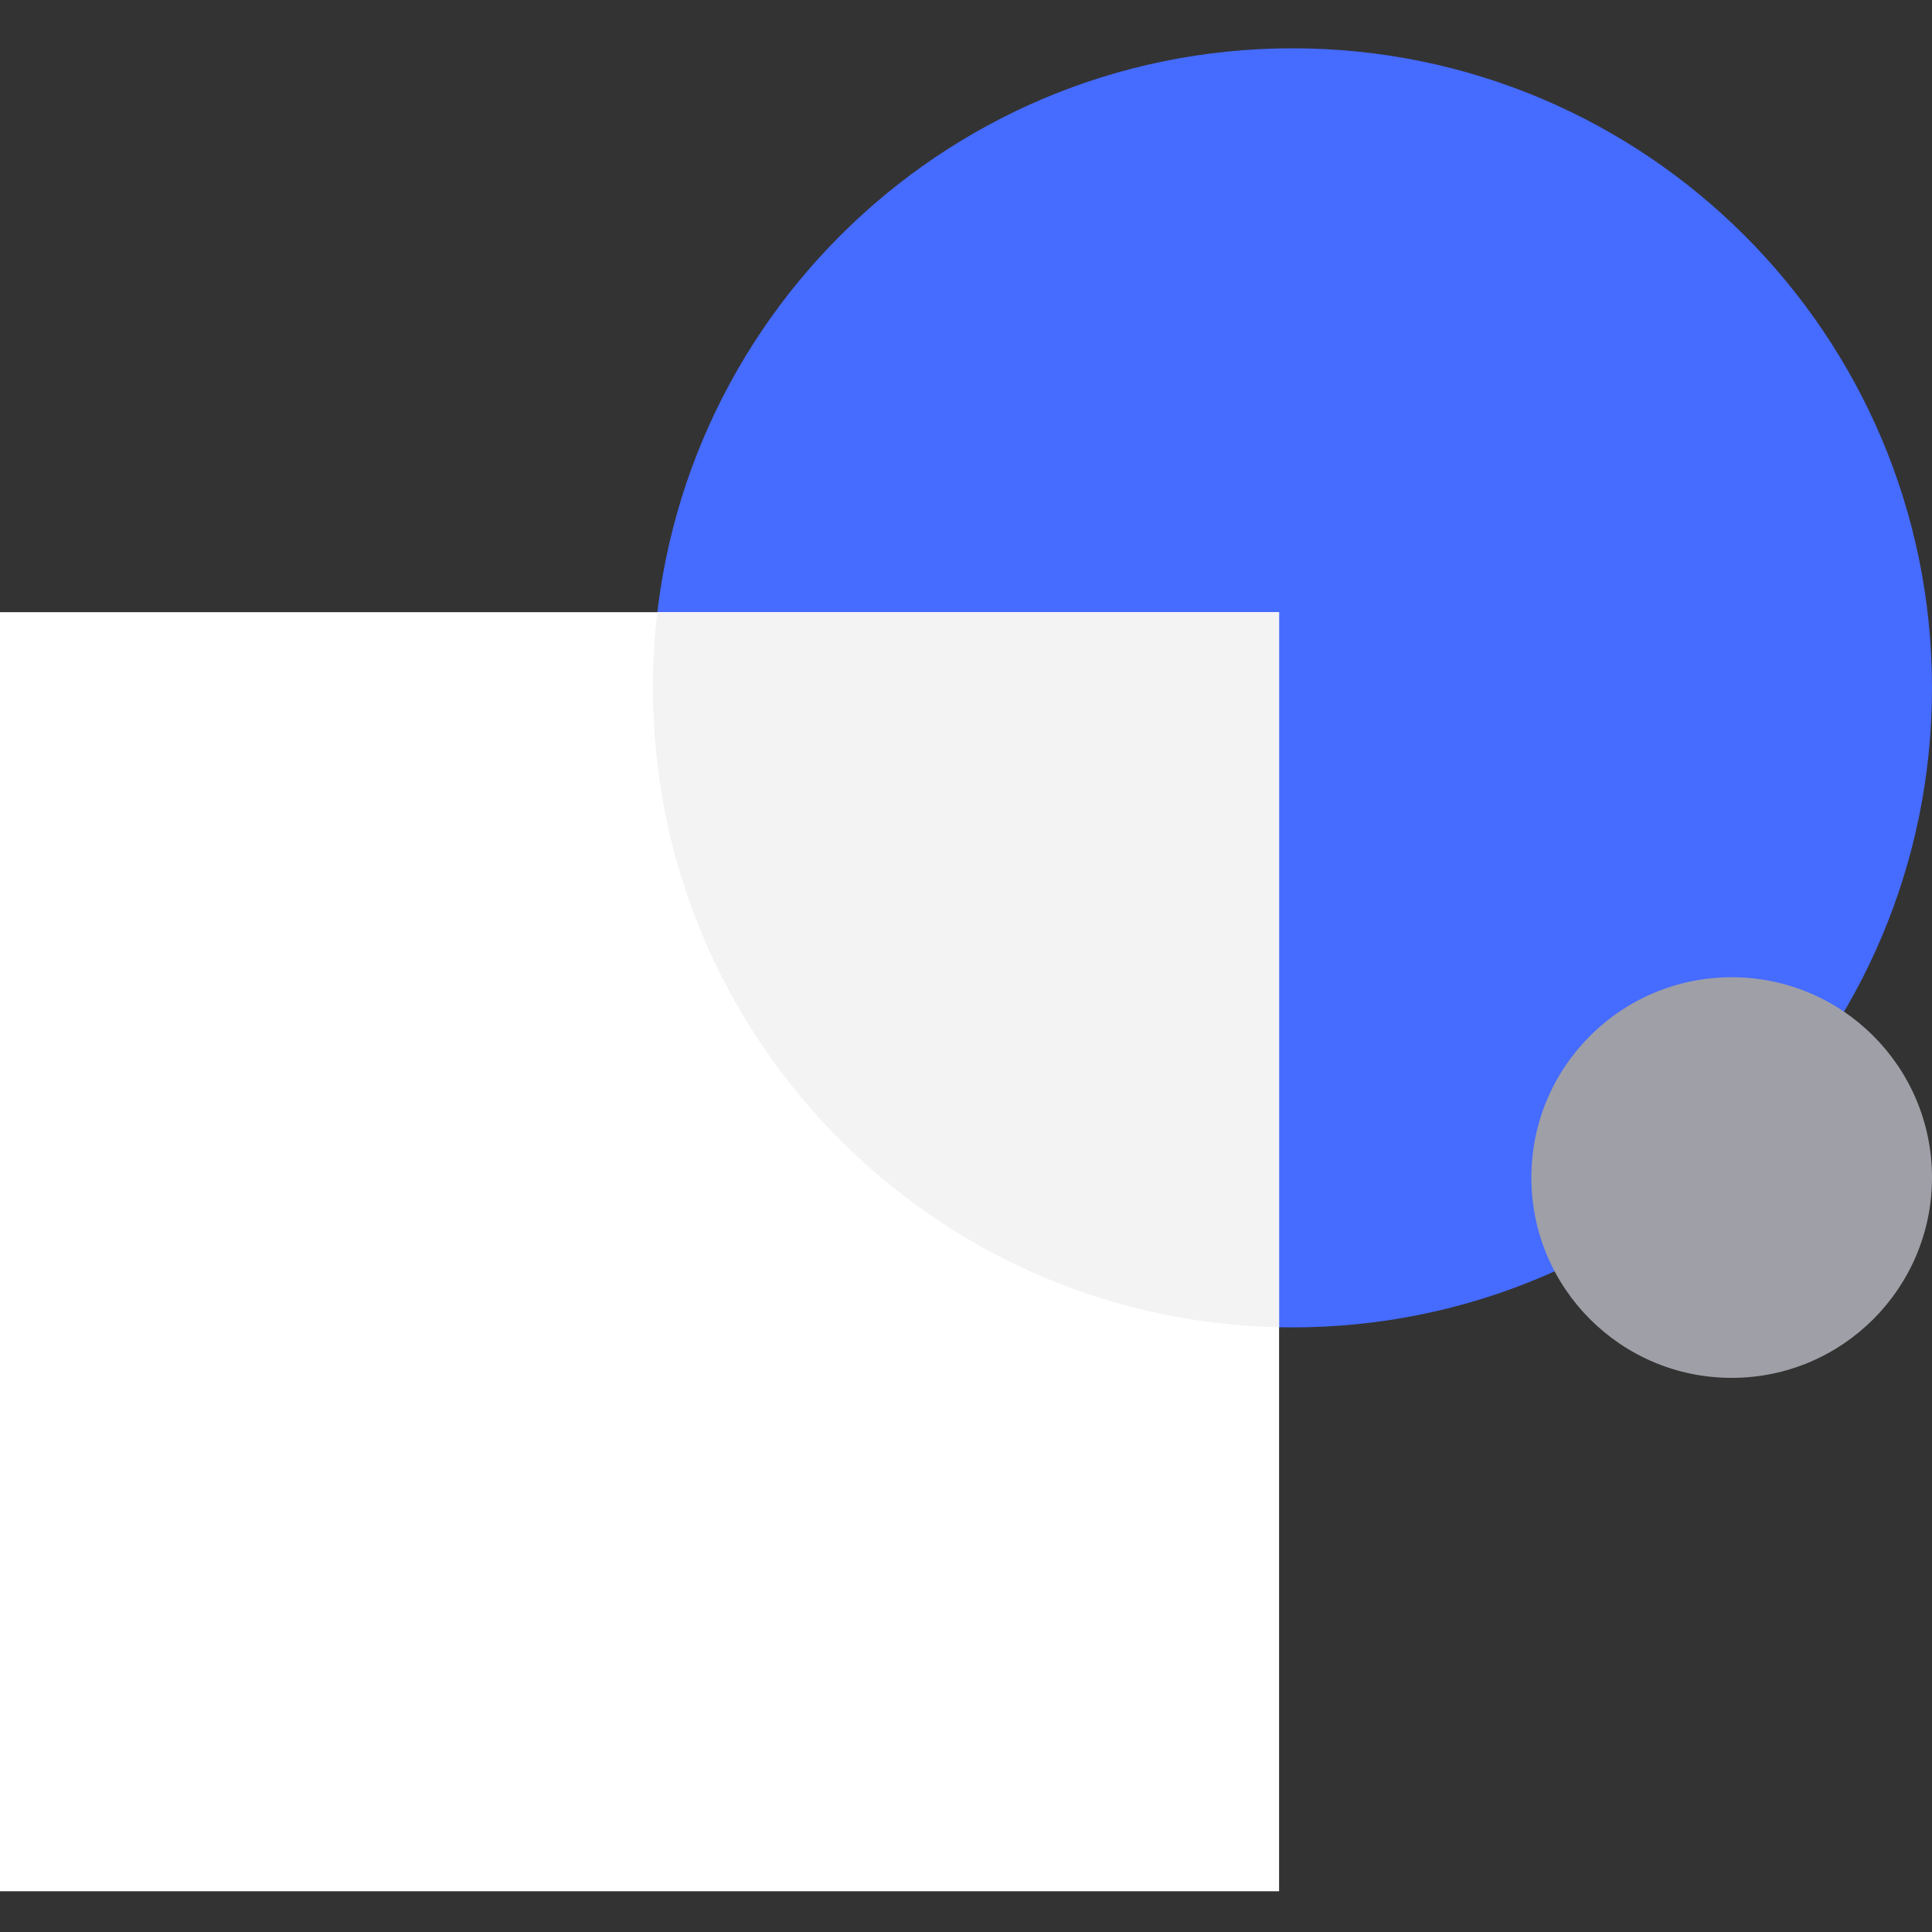 <svg width="120" height="120" viewBox="0 0 120 120" fill="none" xmlns="http://www.w3.org/2000/svg">
<rect x="0" y="0" width="120" height="120" fill="#333333" stroke="none"/>
<path d="M120 42.724C120 20.785 102.215 3 80.276 3C58.338 3 40.553 20.785 40.553 42.724C40.553 64.662 58.338 82.447 80.276 82.447C102.215 82.447 120 64.662 120 42.724Z" fill="#456BFF"/>
<path d="M107.557 85.582C114.429 85.582 120 80.011 120 73.14C120 66.268 114.429 60.697 107.557 60.697C100.685 60.697 95.115 66.268 95.115 73.14C95.115 80.011 100.685 85.582 107.557 85.582Z" fill="#9F9FA7"/>
<path d="M79.447 38.023H0V117.47H79.447V38.023Z" fill="white"/>
<path fill-rule="evenodd" clip-rule="evenodd" d="M40.828 38.023C40.646 39.564 40.553 41.133 40.553 42.723C40.553 64.385 57.891 81.997 79.447 82.438V38.023H40.828Z" fill="#F3F3F4"/>
</svg>
